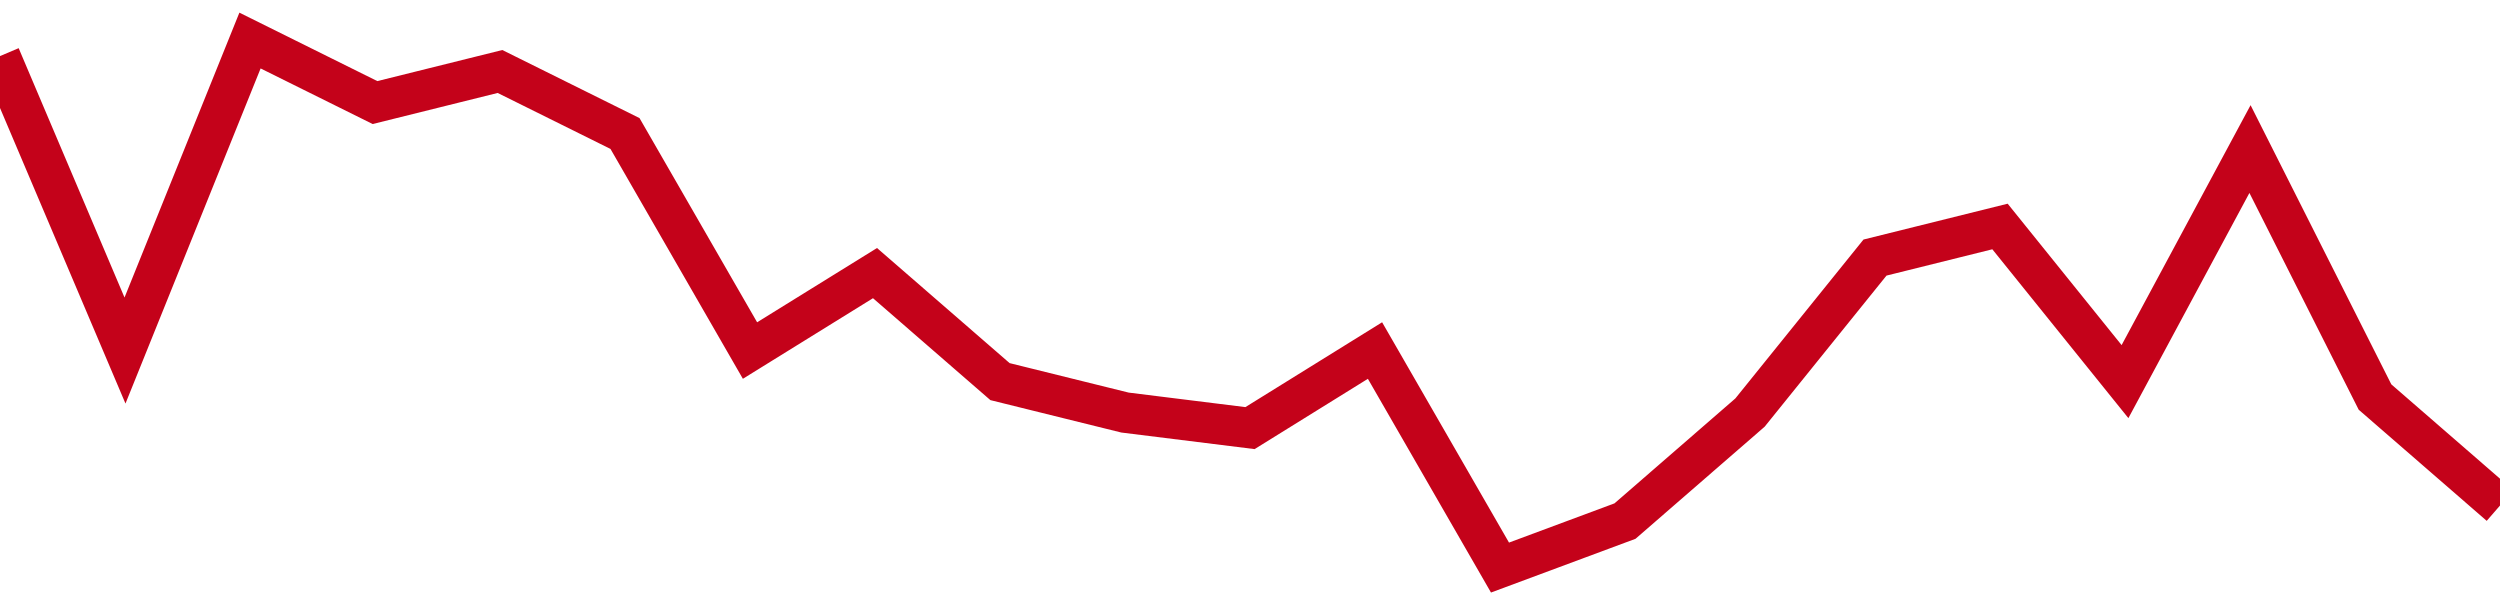 <!-- Generated with https://github.com/jxxe/sparkline/ --><svg viewBox="0 0 185 45" class="sparkline" xmlns="http://www.w3.org/2000/svg"><path class="sparkline--fill" d="M 0 4.15 L 0 4.15 L 9.25 25.94 L 18.5 3 L 27.75 7.59 L 37 5.29 L 46.25 9.88 L 55.5 25.94 L 64.75 20.21 L 74 28.24 L 83.25 30.53 L 92.5 31.68 L 101.75 25.94 L 111 42 L 120.25 38.56 L 129.5 30.53 L 138.75 19.06 L 148 16.76 L 157.25 28.24 L 166.5 11.03 L 175.75 29.38 L 185 37.41 V 45 L 0 45 Z" stroke="none" fill="none" ></path><path class="sparkline--line" d="M 0 4.15 L 0 4.15 L 9.25 25.94 L 18.5 3 L 27.75 7.59 L 37 5.29 L 46.25 9.88 L 55.5 25.94 L 64.75 20.21 L 74 28.24 L 83.25 30.53 L 92.5 31.68 L 101.75 25.94 L 111 42 L 120.25 38.56 L 129.5 30.53 L 138.75 19.06 L 148 16.76 L 157.25 28.24 L 166.5 11.03 L 175.75 29.38 L 185 37.41" fill="none" stroke-width="3" stroke="#C4021A" ></path></svg>